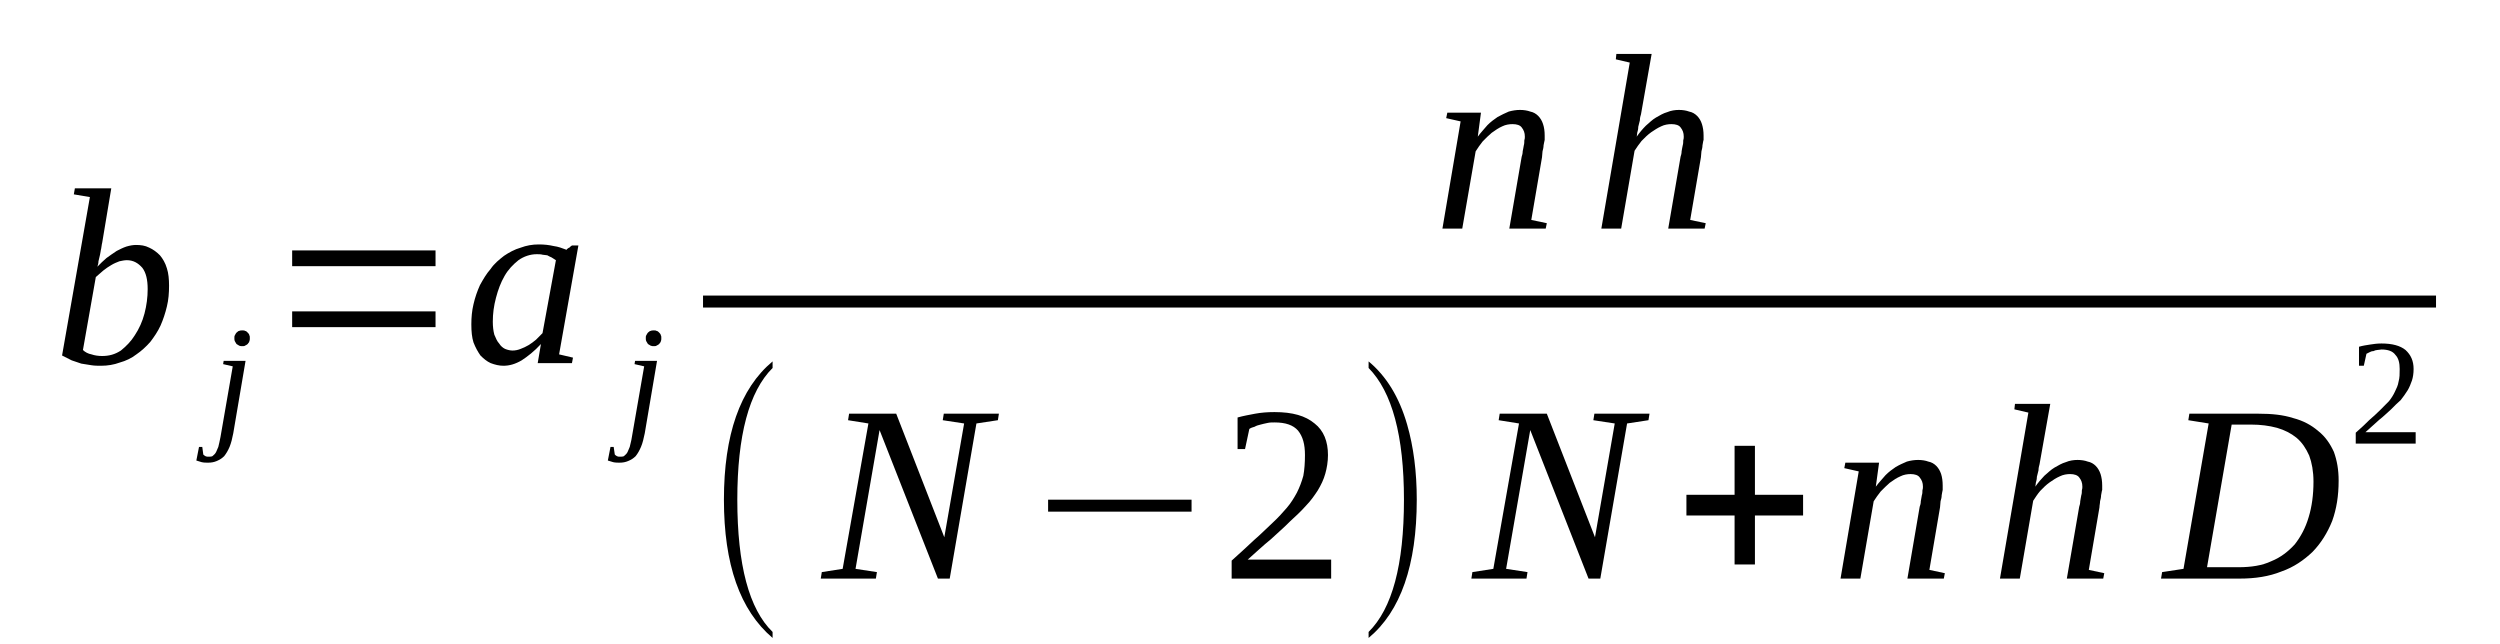 <?xml version='1.0' encoding='UTF-8'?>
<!-- This file was generated by dvisvgm 1.15.1 -->
<svg height='34pt' version='1.1' viewBox='0 -34 132 34' width='132pt' xmlns='http://www.w3.org/2000/svg' xmlns:xlink='http://www.w3.org/1999/xlink'>
<defs>
<clipPath id='clip1'>
<path clip-rule='evenodd' d='M0 -33.999H131.956V-0.029H0V-33.999'/>
</clipPath>
</defs>
<g id='page1'>
<g>
<path clip-path='url(#clip1)' d='M4.746 -23.594L3.898 -23.738L3.953 -24.055H5.875L5.395 -21.18C5.367 -21.094 5.367 -20.98 5.34 -20.863C5.312 -20.777 5.312 -20.664 5.281 -20.551C5.254 -20.434 5.227 -20.32 5.199 -20.203C5.199 -20.09 5.168 -20.004 5.141 -19.918C5.312 -20.09 5.453 -20.234 5.621 -20.375C5.82 -20.52 5.988 -20.637 6.16 -20.75C6.328 -20.836 6.496 -20.922 6.668 -20.98C6.863 -21.039 7.035 -21.066 7.176 -21.066C7.43 -21.066 7.656 -21.039 7.883 -20.922C8.078 -20.836 8.277 -20.691 8.445 -20.52C8.59 -20.348 8.73 -20.117 8.812 -19.832C8.898 -19.57 8.926 -19.254 8.926 -18.91C8.926 -18.539 8.898 -18.164 8.812 -17.82C8.73 -17.473 8.617 -17.129 8.477 -16.812C8.332 -16.496 8.137 -16.211 7.937 -15.949C7.711 -15.691 7.457 -15.461 7.203 -15.289C6.949 -15.09 6.641 -14.945 6.328 -14.859C6.016 -14.742 5.68 -14.688 5.34 -14.688C5.168 -14.688 5 -14.688 4.832 -14.715C4.66 -14.742 4.492 -14.773 4.293 -14.801C4.125 -14.859 3.953 -14.918 3.785 -14.973C3.617 -15.059 3.445 -15.145 3.277 -15.23L4.746 -23.594ZM4.379 -15.52C4.492 -15.406 4.66 -15.32 4.832 -15.289C5 -15.23 5.199 -15.203 5.395 -15.203C5.762 -15.203 6.074 -15.289 6.383 -15.492C6.668 -15.723 6.922 -15.98 7.117 -16.297C7.344 -16.641 7.516 -17.016 7.629 -17.445C7.742 -17.875 7.797 -18.309 7.797 -18.738C7.797 -19.227 7.711 -19.602 7.516 -19.859C7.289 -20.117 7.035 -20.262 6.695 -20.262C6.582 -20.262 6.441 -20.234 6.301 -20.203C6.16 -20.148 6.016 -20.09 5.875 -20.004C5.734 -19.918 5.594 -19.832 5.453 -19.715C5.312 -19.602 5.199 -19.484 5.059 -19.371L4.379 -15.52Z' fill-rule='evenodd'/>
<path clip-path='url(#clip1)' d='M12.316 -11.121C12.262 -10.836 12.203 -10.606 12.121 -10.403C12.035 -10.203 11.949 -10.059 11.836 -9.914C11.723 -9.801 11.582 -9.715 11.441 -9.657C11.301 -9.598 11.16 -9.571 10.988 -9.571C10.875 -9.571 10.762 -9.571 10.648 -9.598C10.539 -9.629 10.453 -9.657 10.367 -9.684L10.508 -10.403H10.68L10.734 -10C10.762 -9.973 10.793 -9.946 10.848 -9.914C10.906 -9.887 10.934 -9.887 11.016 -9.887C11.074 -9.887 11.16 -9.887 11.215 -9.914C11.273 -9.973 11.328 -10 11.383 -10.086C11.441 -10.176 11.469 -10.289 11.527 -10.403C11.555 -10.547 11.609 -10.719 11.641 -10.922L12.289 -14.657L11.781 -14.774L11.809 -14.946H12.965L12.316 -11.121ZM13.191 -16.153C13.191 -16.094 13.191 -16.035 13.164 -15.981C13.164 -15.922 13.109 -15.895 13.078 -15.836C13.051 -15.809 12.996 -15.778 12.938 -15.75C12.91 -15.723 12.855 -15.723 12.797 -15.723C12.742 -15.723 12.684 -15.723 12.629 -15.75C12.57 -15.778 12.543 -15.809 12.488 -15.836C12.457 -15.895 12.43 -15.922 12.402 -15.981C12.375 -16.035 12.375 -16.094 12.375 -16.153C12.375 -16.211 12.375 -16.266 12.402 -16.297C12.43 -16.352 12.457 -16.41 12.488 -16.438C12.543 -16.469 12.57 -16.528 12.629 -16.528C12.684 -16.555 12.742 -16.555 12.797 -16.555C12.855 -16.555 12.91 -16.555 12.938 -16.528C12.996 -16.528 13.051 -16.469 13.078 -16.438C13.109 -16.41 13.164 -16.352 13.164 -16.297C13.191 -16.266 13.191 -16.211 13.191 -16.153Z' fill-rule='evenodd'/>
<path clip-path='url(#clip1)' d='M15.426 -16.727V-17.559H22.996V-16.727H15.426ZM15.426 -19.946V-20.778H22.996V-19.946H15.426Z' fill-rule='evenodd'/>
<path clip-path='url(#clip1)' d='M29.52 -15.289L30.254 -15.117L30.199 -14.828H28.391L28.562 -15.836C28.223 -15.461 27.855 -15.176 27.543 -14.973C27.203 -14.774 26.895 -14.688 26.582 -14.688C26.355 -14.688 26.133 -14.742 25.906 -14.828C25.707 -14.918 25.539 -15.059 25.367 -15.231C25.227 -15.434 25.113 -15.633 25 -15.922C24.918 -16.18 24.887 -16.496 24.887 -16.871C24.887 -17.242 24.918 -17.59 25 -17.934C25.086 -18.309 25.199 -18.625 25.34 -18.942C25.512 -19.254 25.68 -19.543 25.906 -19.801C26.102 -20.09 26.355 -20.289 26.613 -20.492C26.867 -20.664 27.176 -20.836 27.488 -20.922C27.797 -21.039 28.109 -21.094 28.449 -21.094C28.73 -21.094 28.984 -21.067 29.238 -21.008C29.465 -20.981 29.691 -20.895 29.918 -20.809C29.918 -20.836 29.945 -20.836 29.945 -20.864C29.973 -20.864 29.973 -20.864 30 -20.895C30 -20.895 30.031 -20.922 30.059 -20.922C30.086 -20.953 30.145 -21.008 30.199 -21.039H30.539L29.52 -15.289ZM29.352 -20.262C29.266 -20.321 29.184 -20.375 29.125 -20.407C29.043 -20.434 28.957 -20.492 28.898 -20.52C28.816 -20.52 28.73 -20.551 28.645 -20.551C28.562 -20.578 28.449 -20.578 28.336 -20.578C27.996 -20.578 27.656 -20.461 27.375 -20.262C27.09 -20.032 26.836 -19.774 26.641 -19.43C26.441 -19.082 26.301 -18.711 26.188 -18.278C26.074 -17.848 26.02 -17.446 26.02 -17.016C26.02 -16.754 26.047 -16.528 26.102 -16.325C26.188 -16.125 26.246 -15.981 26.355 -15.864C26.441 -15.723 26.555 -15.633 26.668 -15.578C26.809 -15.52 26.949 -15.492 27.062 -15.492C27.203 -15.492 27.348 -15.52 27.488 -15.578C27.629 -15.633 27.77 -15.692 27.91 -15.778C28.051 -15.864 28.164 -15.95 28.305 -16.067C28.418 -16.18 28.531 -16.297 28.645 -16.41L29.352 -20.262Z' fill-rule='evenodd'/>
<path clip-path='url(#clip1)' d='M34.043 -11.121C33.984 -10.836 33.93 -10.606 33.844 -10.403C33.758 -10.203 33.676 -10.059 33.562 -9.914C33.449 -9.801 33.309 -9.715 33.164 -9.657C33.023 -9.598 32.883 -9.571 32.715 -9.571C32.602 -9.571 32.488 -9.571 32.375 -9.598C32.262 -9.629 32.176 -9.657 32.094 -9.684L32.234 -10.403H32.402L32.461 -10C32.488 -9.973 32.516 -9.946 32.574 -9.914C32.629 -9.887 32.656 -9.887 32.742 -9.887C32.797 -9.887 32.883 -9.887 32.941 -9.914C32.996 -9.973 33.051 -10 33.109 -10.086C33.164 -10.176 33.195 -10.289 33.25 -10.403C33.277 -10.547 33.336 -10.719 33.363 -10.922L34.012 -14.657L33.504 -14.774L33.531 -14.946H34.691L34.043 -11.121ZM34.918 -16.153C34.918 -16.094 34.918 -16.035 34.891 -15.981C34.891 -15.922 34.832 -15.895 34.805 -15.836C34.777 -15.809 34.719 -15.778 34.664 -15.75C34.633 -15.723 34.578 -15.723 34.523 -15.723C34.465 -15.723 34.41 -15.723 34.352 -15.75C34.297 -15.778 34.266 -15.809 34.211 -15.836C34.184 -15.895 34.152 -15.922 34.125 -15.981C34.098 -16.035 34.098 -16.094 34.098 -16.153C34.098 -16.211 34.098 -16.266 34.125 -16.297C34.152 -16.352 34.184 -16.41 34.211 -16.438C34.266 -16.469 34.297 -16.528 34.352 -16.528C34.41 -16.555 34.465 -16.555 34.523 -16.555C34.578 -16.555 34.633 -16.555 34.664 -16.528C34.719 -16.528 34.777 -16.469 34.805 -16.438C34.832 -16.41 34.891 -16.352 34.891 -16.297C34.918 -16.266 34.918 -16.211 34.918 -16.153Z' fill-rule='evenodd'/>
<path clip-path='url(#clip1)' d='M80.512 -26.785C80.512 -26.988 80.457 -27.129 80.344 -27.274C80.258 -27.391 80.09 -27.446 79.863 -27.446C79.691 -27.446 79.496 -27.418 79.324 -27.332C79.129 -27.246 78.957 -27.129 78.762 -26.988C78.59 -26.844 78.449 -26.7 78.281 -26.528C78.141 -26.356 78.027 -26.184 77.914 -26.008L77.207 -21.93H76.16L77.121 -27.59L76.359 -27.762L76.418 -28.051H78.195L78.027 -26.785C78.195 -27.016 78.367 -27.188 78.535 -27.391C78.703 -27.563 78.902 -27.707 79.07 -27.821C79.27 -27.934 79.469 -28.024 79.664 -28.11C79.863 -28.164 80.059 -28.196 80.258 -28.196S80.652 -28.164 80.797 -28.11C80.965 -28.078 81.106 -27.992 81.219 -27.879C81.332 -27.762 81.418 -27.621 81.473 -27.446C81.531 -27.274 81.559 -27.075 81.559 -26.844C81.559 -26.785 81.559 -26.7 81.559 -26.613C81.531 -26.528 81.531 -26.442 81.5 -26.325C81.5 -26.211 81.473 -26.125 81.445 -26.008C81.445 -25.895 81.418 -25.809 81.418 -25.696L80.852 -22.387L81.672 -22.215L81.613 -21.93H79.691L80.344 -25.723C80.371 -25.809 80.398 -25.895 80.398 -26.008C80.43 -26.125 80.43 -26.211 80.457 -26.325C80.484 -26.41 80.484 -26.5 80.484 -26.586C80.512 -26.672 80.512 -26.727 80.512 -26.785Z' fill-rule='evenodd'/>
<path clip-path='url(#clip1)' d='M86.051 -30.696L85.316 -30.867L85.344 -31.153H87.207L86.644 -27.965C86.613 -27.879 86.586 -27.762 86.586 -27.649C86.559 -27.532 86.531 -27.418 86.5 -27.305C86.5 -27.188 86.473 -27.075 86.445 -26.988C86.445 -26.903 86.418 -26.813 86.418 -26.785C86.559 -26.988 86.727 -27.188 86.898 -27.36C87.066 -27.504 87.234 -27.676 87.434 -27.793C87.633 -27.907 87.828 -28.024 88.027 -28.078C88.227 -28.164 88.449 -28.196 88.648 -28.196S89.043 -28.164 89.184 -28.11C89.356 -28.078 89.496 -27.992 89.609 -27.879C89.723 -27.762 89.809 -27.621 89.863 -27.446C89.918 -27.274 89.949 -27.075 89.949 -26.844C89.949 -26.785 89.949 -26.7 89.949 -26.613C89.918 -26.528 89.918 -26.442 89.891 -26.325C89.891 -26.211 89.863 -26.125 89.836 -26.008C89.836 -25.895 89.809 -25.809 89.809 -25.696L89.242 -22.387L90.062 -22.215L90.004 -21.93H88.082L88.734 -25.723C88.762 -25.809 88.789 -25.895 88.789 -26.008C88.816 -26.125 88.816 -26.211 88.848 -26.325C88.875 -26.41 88.875 -26.5 88.875 -26.586C88.902 -26.672 88.902 -26.727 88.902 -26.785C88.902 -26.988 88.848 -27.129 88.734 -27.274C88.648 -27.391 88.481 -27.446 88.254 -27.446C88.082 -27.446 87.887 -27.418 87.715 -27.332C87.519 -27.246 87.348 -27.129 87.18 -27.016C86.981 -26.871 86.84 -26.727 86.672 -26.555C86.531 -26.383 86.418 -26.211 86.305 -26.039L85.598 -21.93H84.551L86.051 -30.696Z' fill-rule='evenodd'/>
<path clip-path='url(#clip1)' d='M37.12 -18.394H128.622V-17.762H37.12V-18.394Z' fill-rule='evenodd'/>
<path clip-path='url(#clip1)' d='M40.793 -0.633V-0.317C39.07 -1.782 38.223 -4.196 38.223 -7.617C38.223 -11.035 39.07 -13.481 40.793 -14.918V-14.571C39.551 -13.336 38.93 -11.008 38.93 -7.617C38.93 -4.168 39.551 -1.84 40.793 -0.633Z' fill-rule='evenodd'/>
<path clip-path='url(#clip1)' d='M50.906 -11.641L49.777 -11.813L49.832 -12.157H52.742L52.688 -11.813L51.555 -11.641L50.145 -3.45H49.523L46.441 -11.293L45.172 -3.965L46.301 -3.793L46.246 -3.45H43.336L43.391 -3.793L44.492 -3.965L45.852 -11.641L44.777 -11.813L44.832 -12.157H47.32L49.859 -5.633L50.906 -11.641Z' fill-rule='evenodd'/>
<path clip-path='url(#clip1)' d='M55.34 -6.985V-7.617H62.914V-6.985H55.34Z' fill-rule='evenodd'/>
<path clip-path='url(#clip1)' d='M70.285 -3.45H65.031V-4.399C65.484 -4.801 65.879 -5.172 66.219 -5.489C66.586 -5.805 66.894 -6.121 67.207 -6.41C67.488 -6.668 67.742 -6.953 67.941 -7.184C68.168 -7.446 68.336 -7.731 68.477 -7.989C68.621 -8.278 68.731 -8.567 68.816 -8.879C68.875 -9.196 68.902 -9.571 68.902 -9.973C68.902 -10.547 68.789 -10.95 68.535 -11.266C68.281 -11.555 67.883 -11.696 67.293 -11.696C67.18 -11.696 67.039 -11.696 66.926 -11.668C66.781 -11.641 66.672 -11.61 66.559 -11.582C66.445 -11.555 66.332 -11.524 66.246 -11.469C66.133 -11.438 66.047 -11.41 65.965 -11.352L65.738 -10.289H65.344V-11.957C65.652 -12.043 65.965 -12.098 66.273 -12.157C66.586 -12.215 66.926 -12.242 67.293 -12.242C68.254 -12.242 68.93 -12.043 69.41 -11.641C69.891 -11.266 70.117 -10.692 70.117 -9.973C70.117 -9.629 70.059 -9.282 69.977 -8.996C69.891 -8.68 69.75 -8.391 69.578 -8.106C69.41 -7.848 69.211 -7.559 68.957 -7.301C68.703 -7.012 68.422 -6.754 68.109 -6.465C67.801 -6.149 67.461 -5.864 67.094 -5.52C66.699 -5.203 66.305 -4.828 65.879 -4.453H70.285V-3.45Z' fill-rule='evenodd'/>
<path clip-path='url(#clip1)' d='M72.262 -0.633C73.508 -1.867 74.129 -4.168 74.129 -7.617C74.129 -10.981 73.508 -13.305 72.262 -14.571V-14.918C73.195 -14.141 73.875 -13.047 74.297 -11.582C74.637 -10.403 74.805 -9.082 74.805 -7.617C74.805 -4.168 73.957 -1.723 72.262 -0.317V-0.633Z' fill-rule='evenodd'/>
<path clip-path='url(#clip1)' d='M85.258 -11.641L84.129 -11.813L84.184 -12.157H87.094L87.039 -11.813L85.91 -11.641L84.496 -3.45H83.875L80.797 -11.293L79.523 -3.965L80.652 -3.793L80.598 -3.45H77.688L77.742 -3.793L78.848 -3.965L80.203 -11.641L79.129 -11.813L79.184 -12.157H81.672L84.215 -5.633L85.258 -11.641Z' fill-rule='evenodd'/>
<path clip-path='url(#clip1)' d='M91.586 -4.196V-6.782H89.043V-7.875H91.586V-10.461H92.66V-7.875H95.203V-6.782H92.66V-4.196H91.586Z' fill-rule='evenodd'/>
<path clip-path='url(#clip1)' d='M101.531 -8.305C101.531 -8.508 101.473 -8.653 101.359 -8.793C101.277 -8.91 101.105 -8.969 100.879 -8.969C100.711 -8.969 100.512 -8.938 100.344 -8.852C100.145 -8.766 99.977 -8.653 99.777 -8.508C99.609 -8.364 99.469 -8.219 99.297 -8.047C99.156 -7.875 99.043 -7.703 98.93 -7.532L98.227 -3.45H97.18L98.141 -9.11L97.379 -9.282L97.434 -9.571H99.215L99.043 -8.305C99.215 -8.535 99.383 -8.707 99.555 -8.91C99.723 -9.082 99.922 -9.227 100.09 -9.34C100.289 -9.457 100.484 -9.543 100.684 -9.629C100.879 -9.684 101.078 -9.715 101.277 -9.715C101.473 -9.715 101.672 -9.684 101.813 -9.629C101.984 -9.598 102.125 -9.512 102.238 -9.399C102.352 -9.282 102.434 -9.141 102.492 -8.969C102.547 -8.793 102.574 -8.594 102.574 -8.364C102.574 -8.305 102.574 -8.219 102.574 -8.133C102.547 -8.047 102.547 -7.961 102.52 -7.848C102.52 -7.731 102.492 -7.645 102.461 -7.532C102.461 -7.414 102.434 -7.328 102.434 -7.215L101.871 -3.91L102.688 -3.735L102.633 -3.45H100.711L101.359 -7.242C101.391 -7.328 101.418 -7.414 101.418 -7.532C101.445 -7.645 101.445 -7.731 101.473 -7.848C101.504 -7.934 101.504 -8.02 101.504 -8.106C101.531 -8.192 101.531 -8.25 101.531 -8.305Z' fill-rule='evenodd'/>
<path clip-path='url(#clip1)' d='M107.098 -12.215L106.359 -12.387L106.391 -12.676H108.254L107.687 -9.485C107.66 -9.399 107.633 -9.282 107.633 -9.168C107.605 -9.055 107.574 -8.938 107.547 -8.824C107.547 -8.707 107.52 -8.594 107.492 -8.508C107.492 -8.422 107.465 -8.336 107.465 -8.305C107.605 -8.508 107.773 -8.707 107.941 -8.879C108.113 -9.024 108.281 -9.196 108.48 -9.313C108.68 -9.426 108.875 -9.543 109.074 -9.598C109.27 -9.684 109.496 -9.715 109.695 -9.715C109.891 -9.715 110.09 -9.684 110.23 -9.629C110.402 -9.598 110.543 -9.512 110.656 -9.399C110.77 -9.282 110.852 -9.141 110.91 -8.969C110.965 -8.793 110.996 -8.594 110.996 -8.364C110.996 -8.305 110.996 -8.219 110.996 -8.133C110.965 -8.047 110.965 -7.961 110.937 -7.848C110.937 -7.731 110.91 -7.645 110.883 -7.532C110.883 -7.414 110.852 -7.328 110.852 -7.215L110.289 -3.91L111.105 -3.735L111.051 -3.45H109.129L109.781 -7.242C109.809 -7.328 109.836 -7.414 109.836 -7.532C109.863 -7.645 109.863 -7.731 109.891 -7.848C109.922 -7.934 109.922 -8.02 109.922 -8.106C109.949 -8.192 109.949 -8.25 109.949 -8.305C109.949 -8.508 109.891 -8.653 109.781 -8.793C109.695 -8.91 109.523 -8.969 109.301 -8.969C109.129 -8.969 108.934 -8.938 108.762 -8.852C108.566 -8.766 108.395 -8.653 108.227 -8.535C108.027 -8.391 107.887 -8.25 107.719 -8.075C107.574 -7.903 107.465 -7.731 107.352 -7.559L106.645 -3.45H105.598L107.098 -12.215Z' fill-rule='evenodd'/>
<path clip-path='url(#clip1)' d='M122.152 -8.567C122.152 -9.11 122.066 -9.571 121.926 -9.946C121.758 -10.317 121.559 -10.633 121.25 -10.891C120.965 -11.121 120.629 -11.293 120.23 -11.41C119.809 -11.524 119.355 -11.582 118.848 -11.582H117.832L116.531 -4.051C116.785 -4.051 117.039 -4.051 117.32 -4.051C117.605 -4.051 117.914 -4.051 118.199 -4.051C118.848 -4.051 119.441 -4.137 119.922 -4.367C120.43 -4.571 120.824 -4.887 121.164 -5.258C121.477 -5.66 121.73 -6.121 121.898 -6.696C122.066 -7.242 122.152 -7.875 122.152 -8.567ZM119.242 -12.157C119.949 -12.157 120.543 -12.098 121.078 -11.926C121.617 -11.785 122.039 -11.555 122.406 -11.239C122.773 -10.95 123.027 -10.578 123.227 -10.145C123.395 -9.684 123.48 -9.196 123.48 -8.621C123.48 -7.817 123.367 -7.129 123.141 -6.496C122.887 -5.864 122.547 -5.317 122.098 -4.856C121.645 -4.426 121.109 -4.051 120.457 -3.825C119.809 -3.563 119.074 -3.45 118.254 -3.45C118.027 -3.45 117.746 -3.45 117.465 -3.45C117.18 -3.45 116.898 -3.45 116.617 -3.45C116.332 -3.45 116.051 -3.45 115.824 -3.45C115.57 -3.45 115.344 -3.45 115.176 -3.45H114.102L114.16 -3.793L115.289 -3.965L116.617 -11.641L115.543 -11.813L115.598 -12.157H119.242Z' fill-rule='evenodd'/>
<path clip-path='url(#clip1)' d='M127.547 -10.578H124.383V-11.153C124.641 -11.383 124.895 -11.61 125.09 -11.813C125.316 -12.012 125.516 -12.188 125.684 -12.36C125.855 -12.532 125.996 -12.676 126.137 -12.817C126.277 -12.992 126.363 -13.133 126.445 -13.305C126.531 -13.481 126.617 -13.653 126.645 -13.852C126.703 -14.055 126.703 -14.254 126.703 -14.516C126.703 -14.828 126.645 -15.09 126.477 -15.262C126.336 -15.461 126.078 -15.547 125.742 -15.547C125.684 -15.547 125.598 -15.52 125.516 -15.52C125.457 -15.52 125.375 -15.492 125.316 -15.461C125.23 -15.461 125.176 -15.434 125.121 -15.407C125.063 -15.375 125.008 -15.348 124.949 -15.321L124.809 -14.688H124.555V-15.692C124.754 -15.75 124.949 -15.778 125.148 -15.809C125.316 -15.836 125.516 -15.864 125.742 -15.864C126.305 -15.864 126.73 -15.75 127.012 -15.52C127.293 -15.262 127.438 -14.946 127.438 -14.516C127.438 -14.286 127.406 -14.082 127.352 -13.911C127.293 -13.739 127.211 -13.536 127.125 -13.395C127.012 -13.219 126.898 -13.047 126.758 -12.875C126.59 -12.731 126.418 -12.559 126.25 -12.387C126.051 -12.215 125.855 -12.012 125.629 -11.84C125.402 -11.641 125.148 -11.411 124.895 -11.18H127.547V-10.578Z' fill-rule='evenodd'/>
</g>
</g>
</svg>

